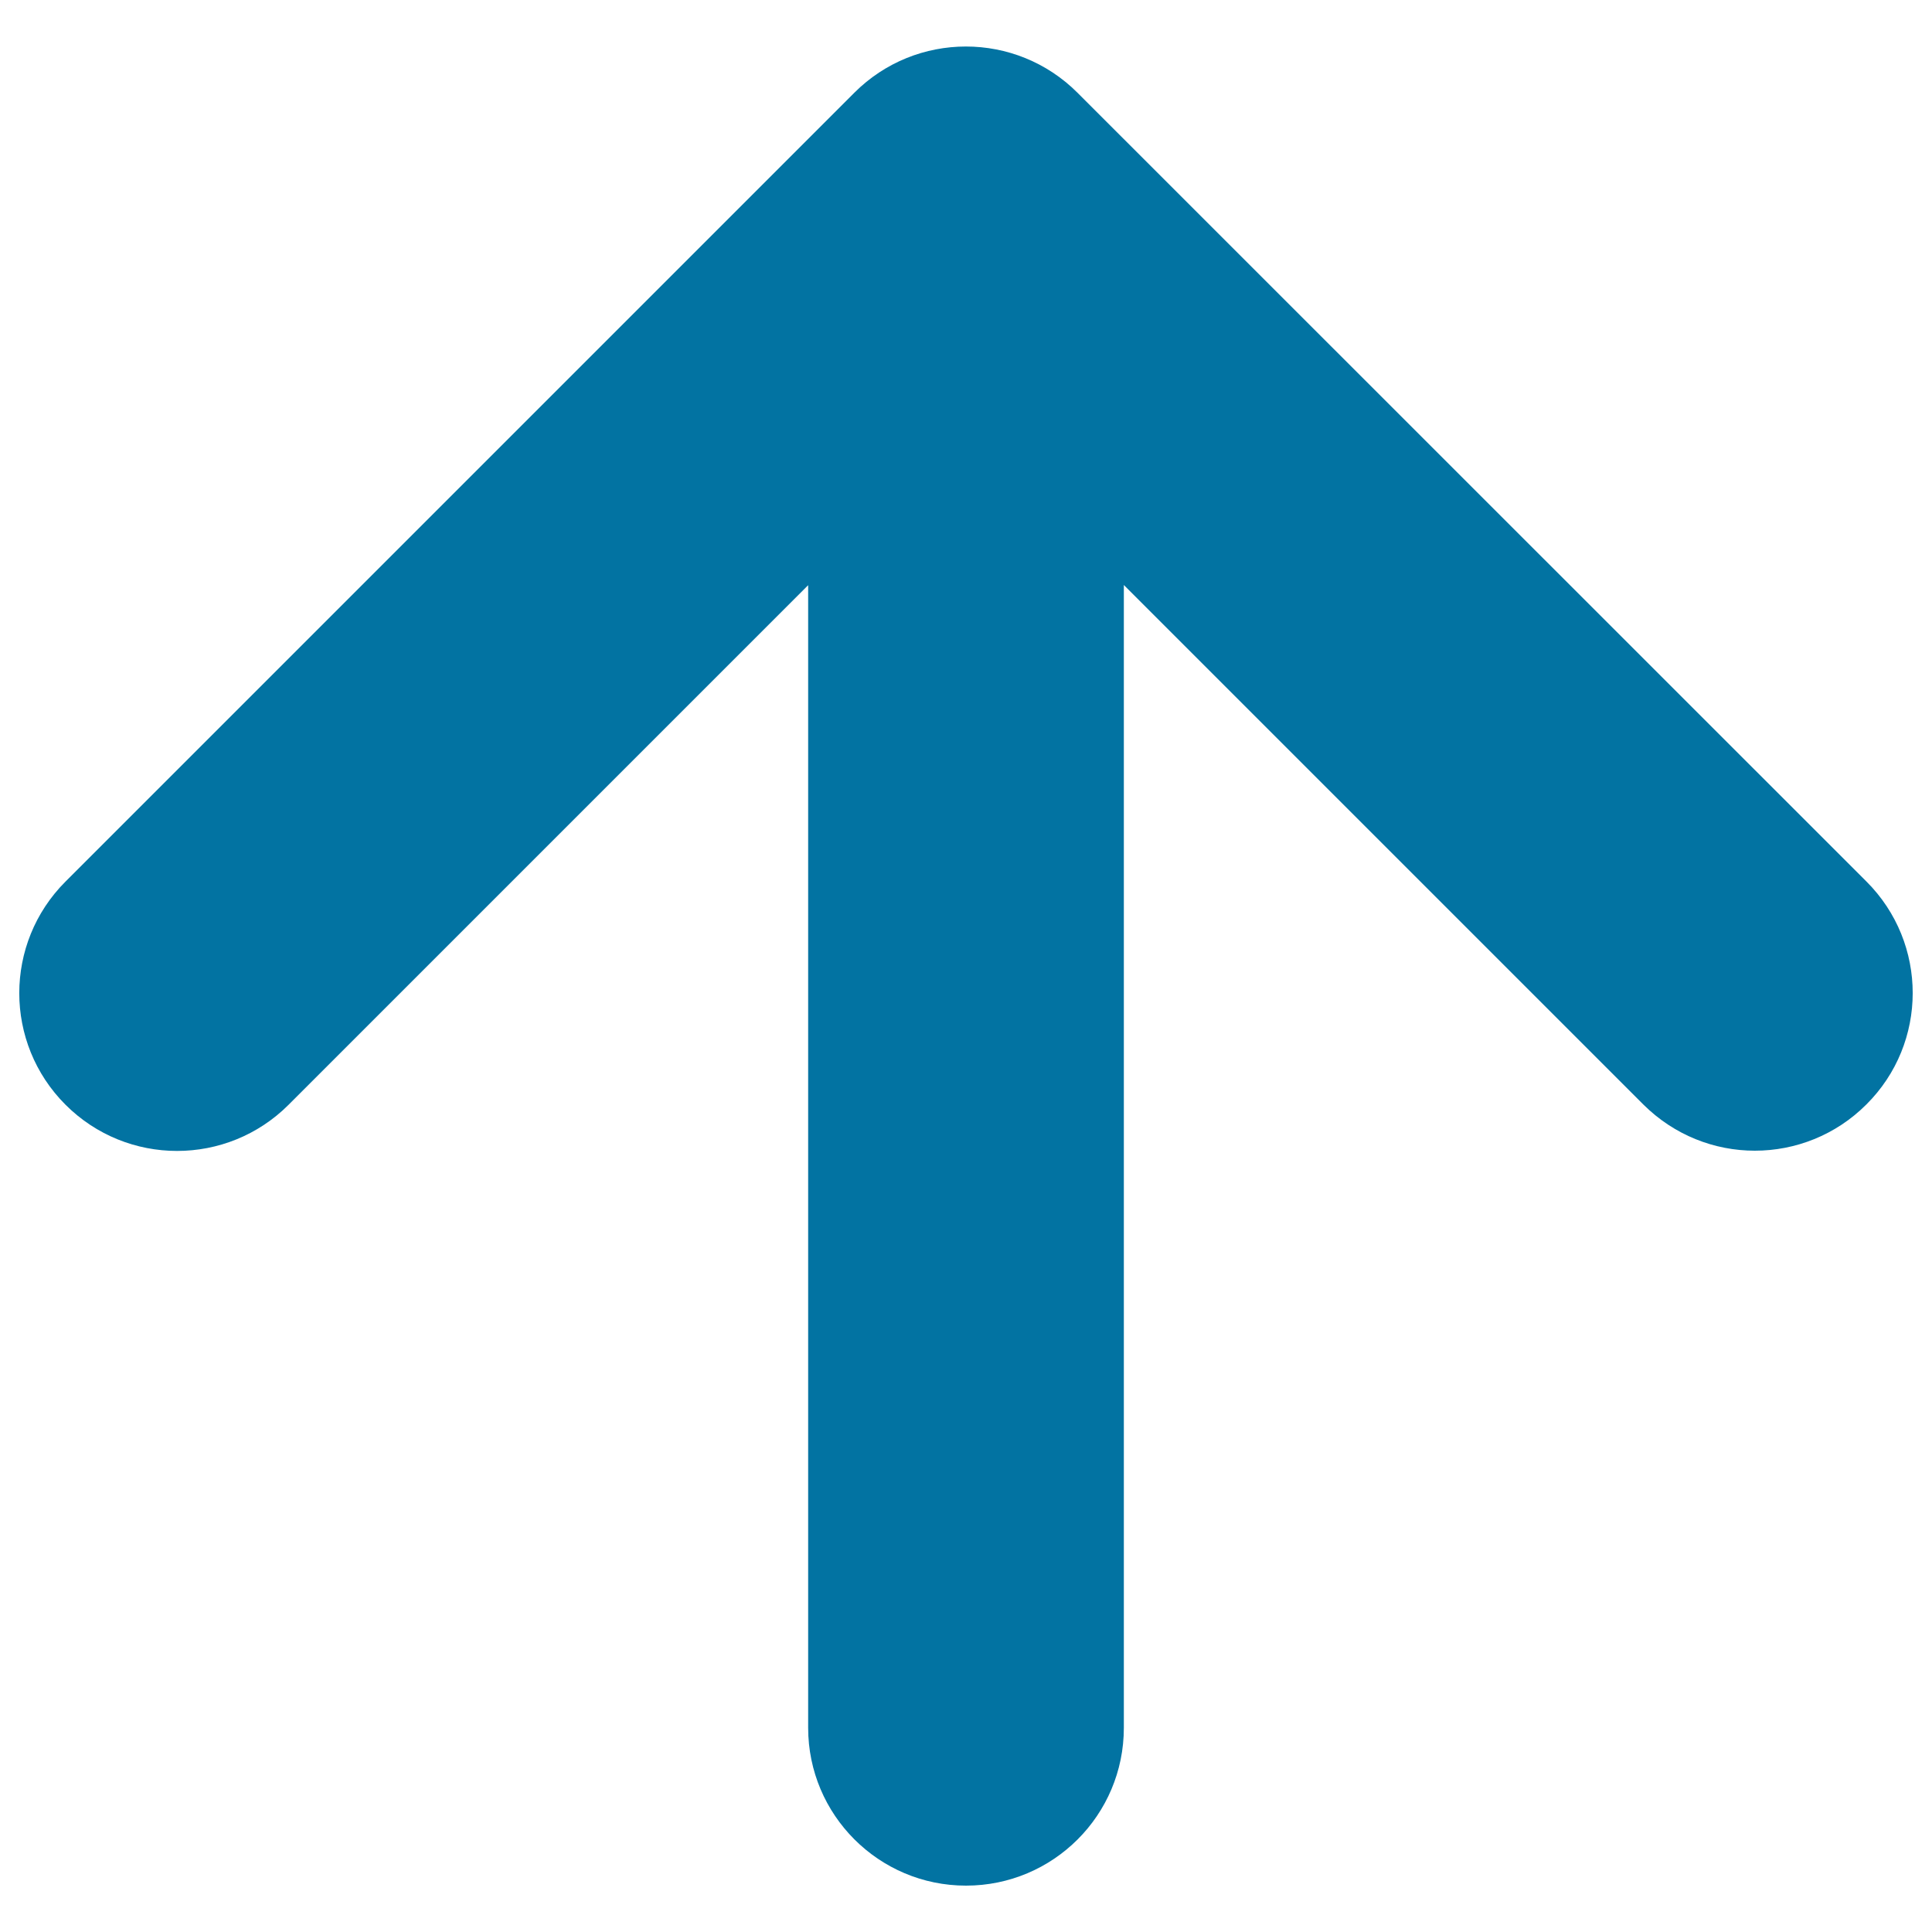 <svg xmlns="http://www.w3.org/2000/svg" viewBox="0 0 1000 1000" style="fill:#0273a2">
<title>Upward SVG icon</title>
<path d="M966.1,456.3L557.7,48c-31.9-31.9-83.6-31.9-115.5,0L33.9,456.3C2,488.2,2,539.9,33.9,571.8c31.9,31.9,83.6,31.9,115.5,0l268.9-268.9v591.4c0,45.1,36.6,81.7,81.7,81.7c45.1,0,81.7-36.5,81.7-81.7V302.8l268.9,268.9c16,15.9,36.8,23.9,57.7,23.9c20.9,0,41.8-8,57.7-23.9C998,539.9,998,488.2,966.1,456.3L966.1,456.3z"/>
</svg>